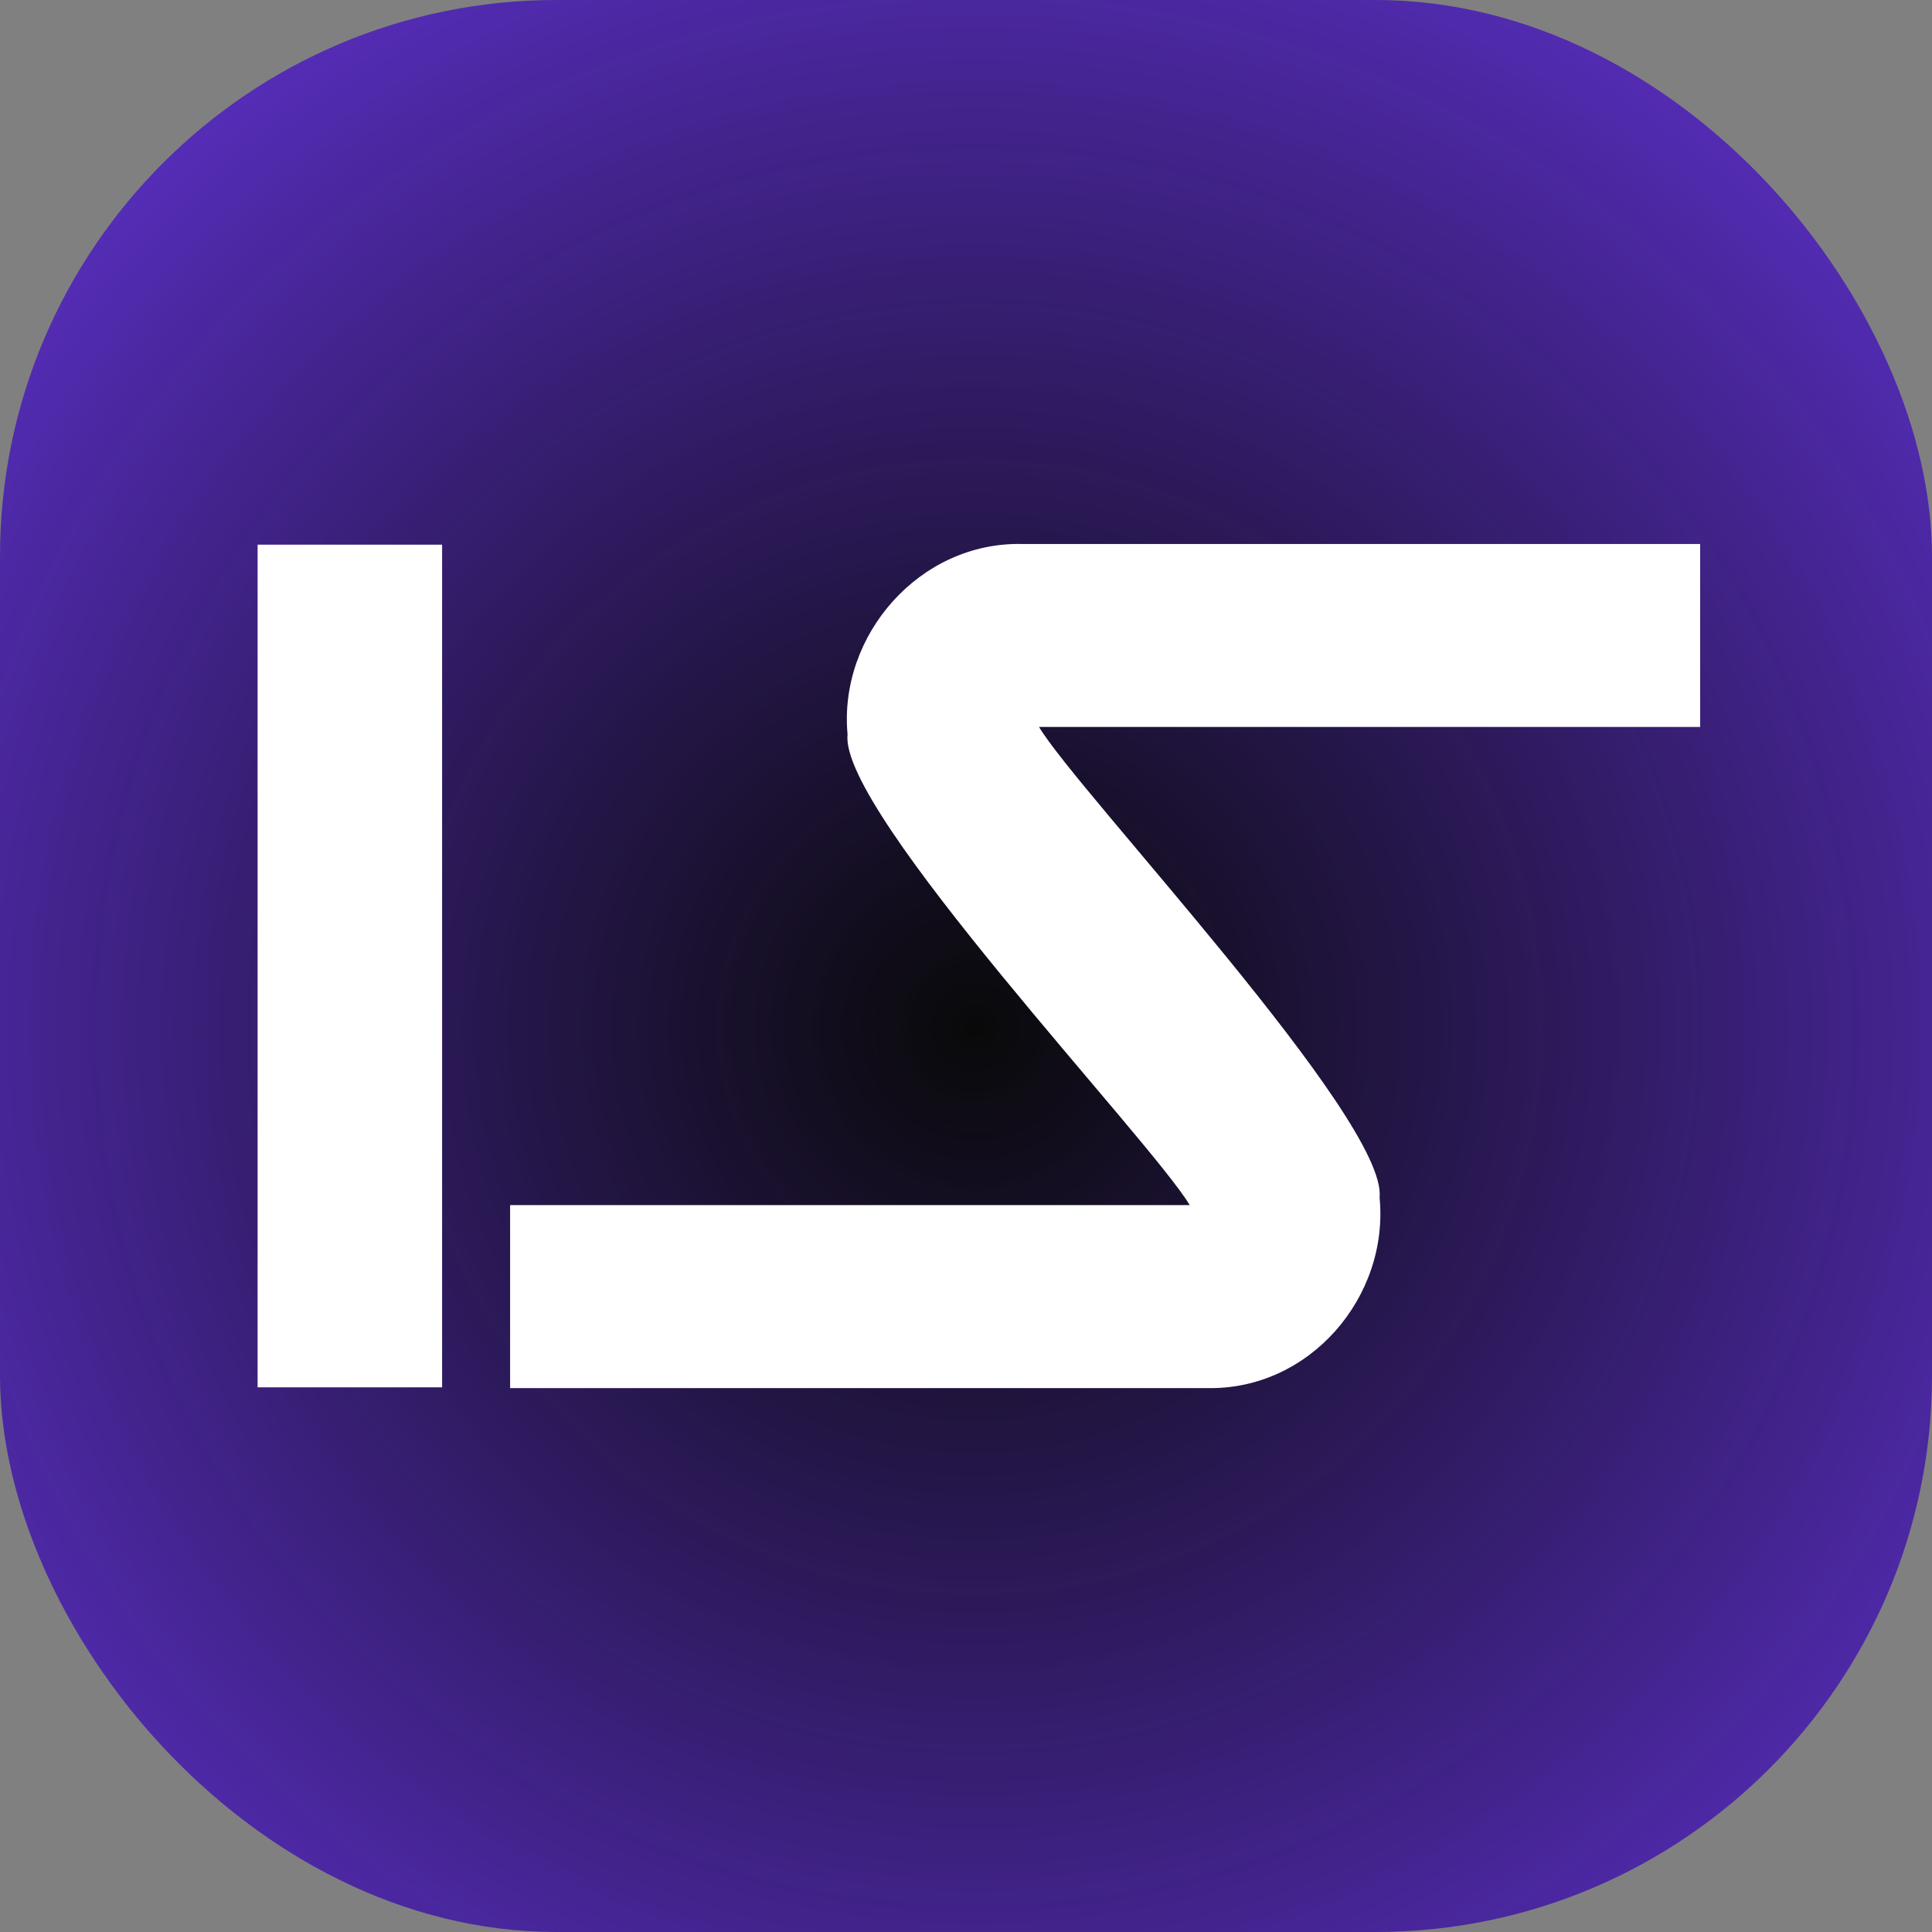 <svg xmlns="http://www.w3.org/2000/svg" viewBox="0 0 300 300"><rect x="0" y="0" width="300" height="300" fill="#808080" stroke="none"/><defs><radialGradient id="a" cx="151.41" cy="140.54" r="214.34" fx="151.41" fy="140.54" gradientTransform="matrix(1 0 0 -1 0 300)" gradientUnits="userSpaceOnUse"><stop offset="0" stop-opacity=".93"/><stop offset="1" stop-color="#6132d4"/></radialGradient></defs><rect width="300" height="300" fill="url(#a)" rx="86.42" ry="86.42"/><path fill="#fff" d="M79.21 187.13h105.53c-6-10.07-54.45-61.02-53.13-73.06-1.44-15.42 11.18-29.95 27.1-29.6H264v28.41H161.34c5.99 10.08 54.18 61.04 52.88 73.06 1.51 15.44-10.88 29.98-26.86 29.6H79.21v-28.41Zm-10.56 28.29H40V84.58h28.65v130.83Z"/></svg>